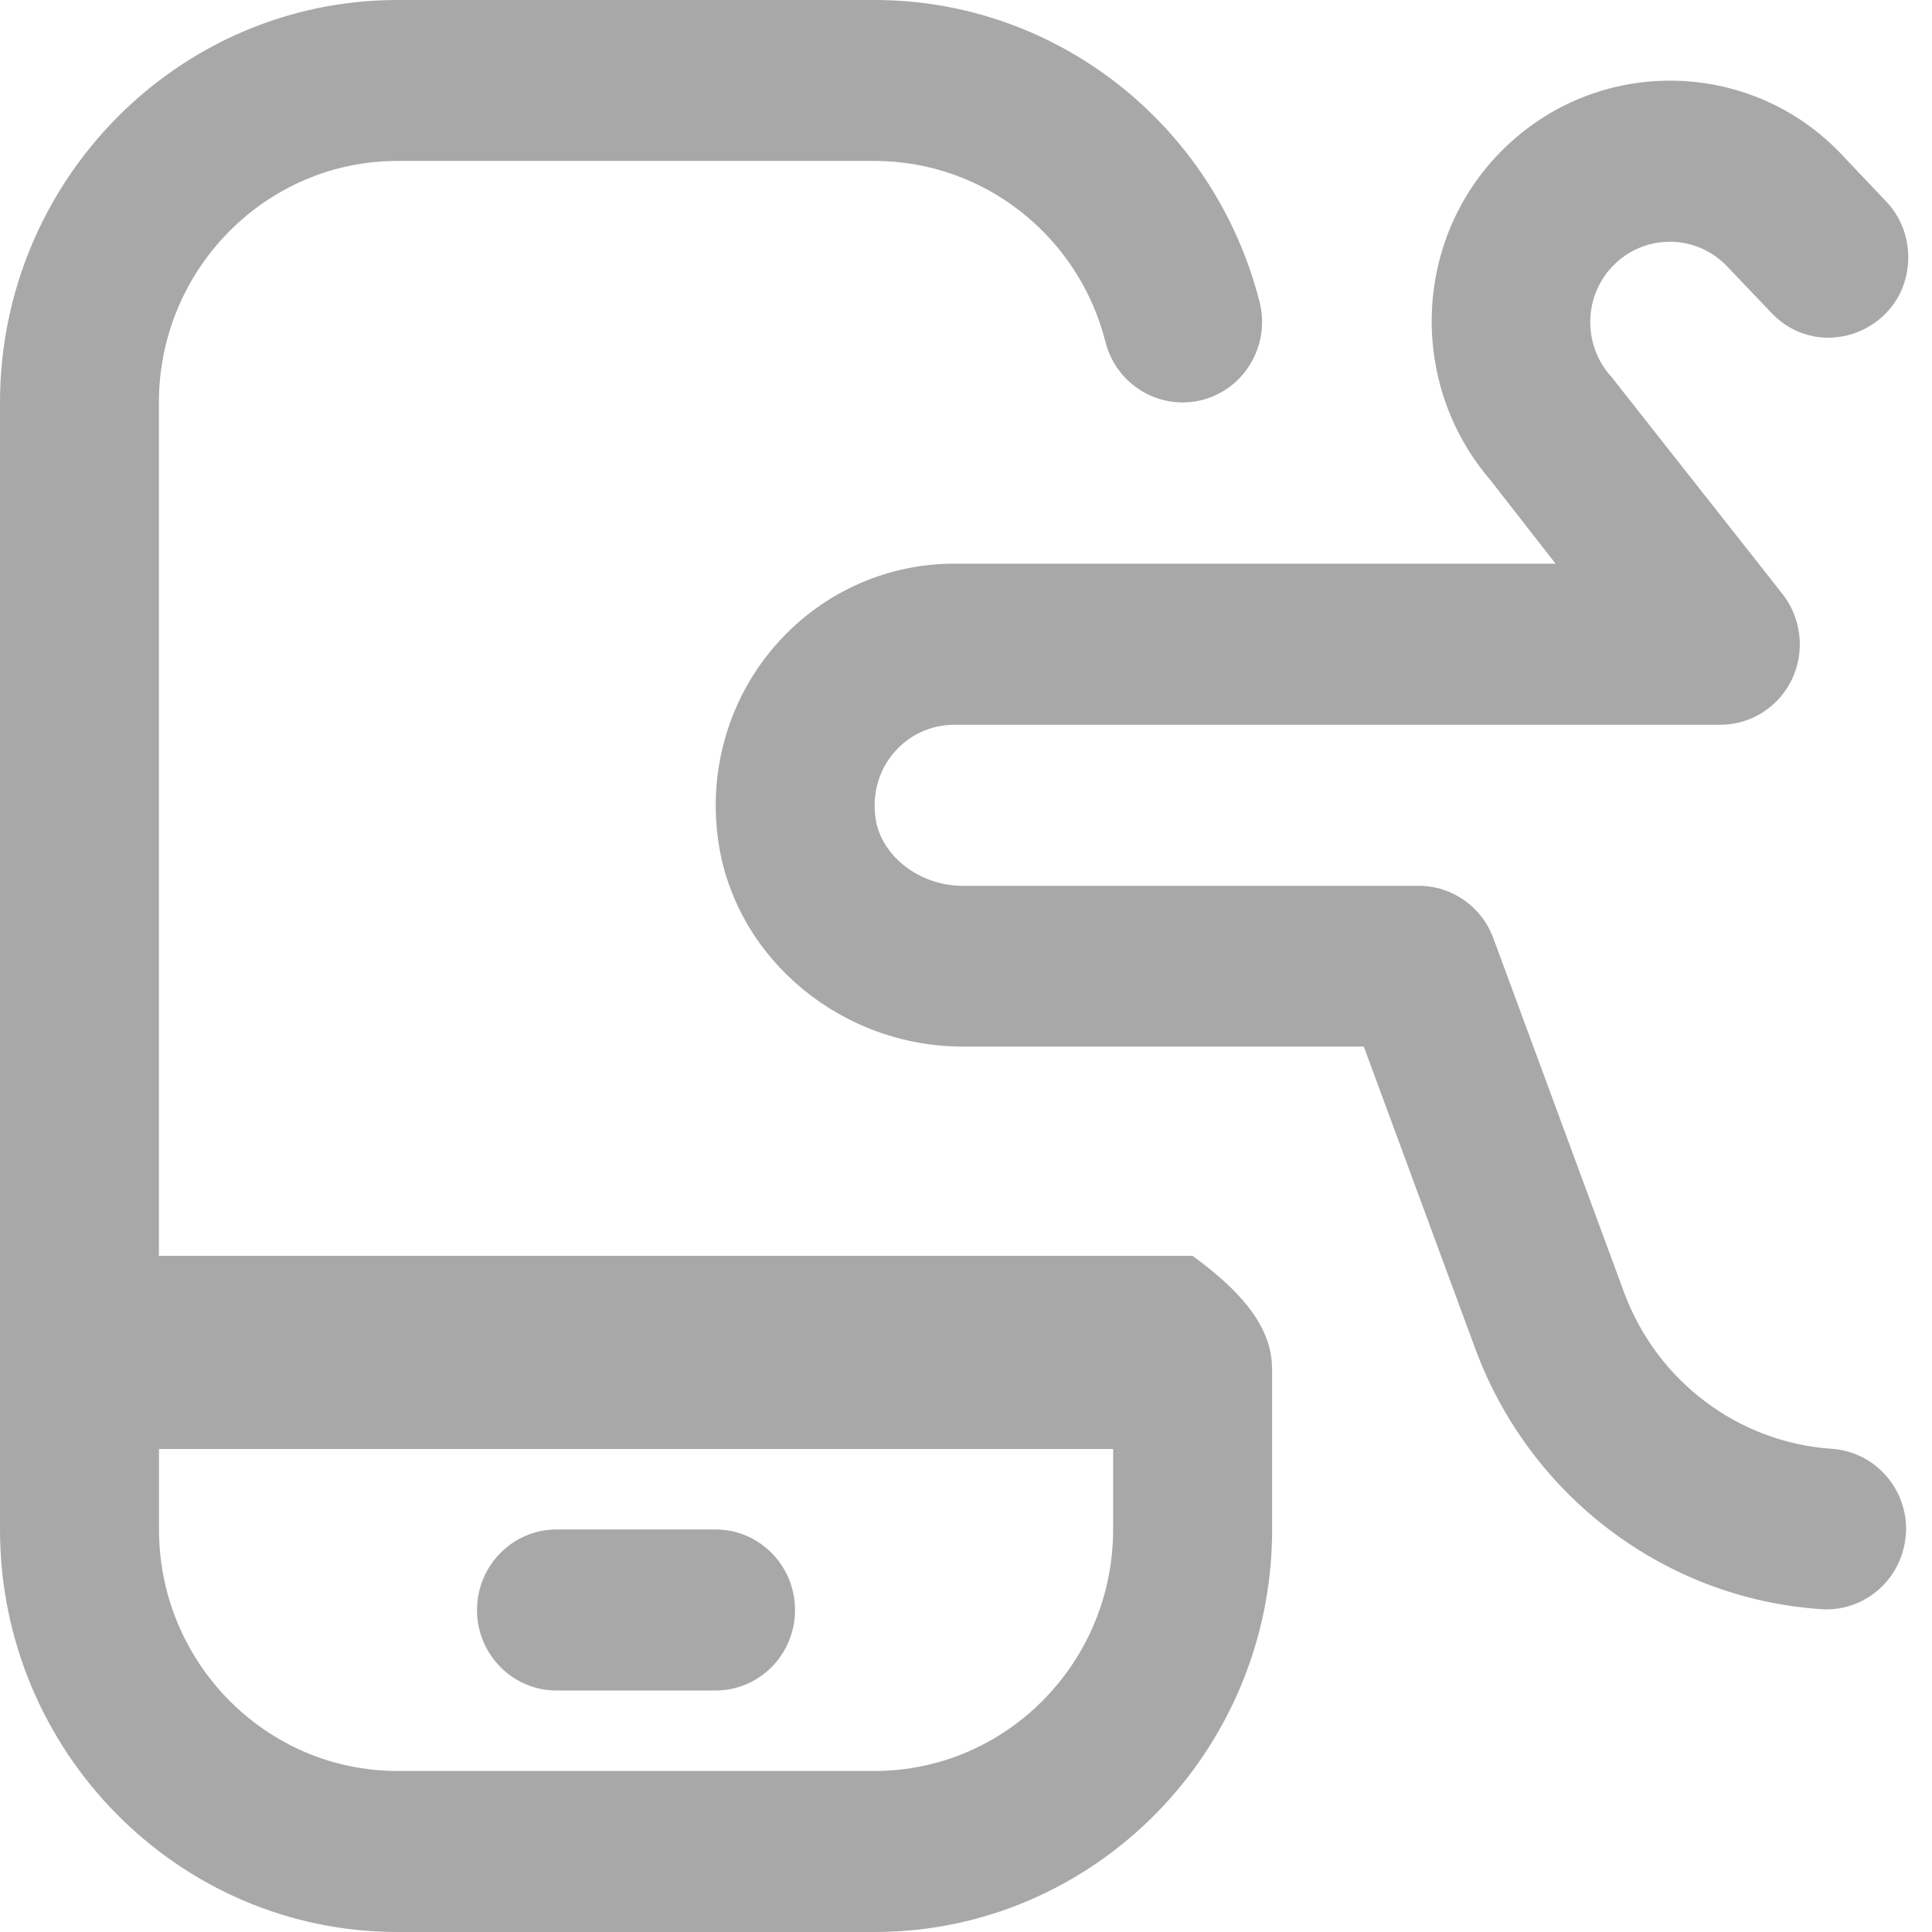 ﻿<?xml version="1.0" encoding="utf-8"?>
<svg version="1.1" xmlns:xlink="http://www.w3.org/1999/xlink" width="20px" height="20px" xmlns="http://www.w3.org/2000/svg">
  <g transform="matrix(1 0 0 1 -1243 -274 )">
    <path d="M 19.73 15.883  L 19.729 15.881  C 19.7 16.322  19.338 16.66  18.909 16.66  C 18.891 16.66  18.872 16.66  18.854 16.658  C 17.243 16.551  15.836 15.492  15.271 13.959  L 14.118 10.834  L 9.965 10.834  C 8.718 10.834  7.633 9.938  7.442 8.748  C 7.324 8.016  7.527 7.275  7.997 6.716  C 8.467 6.156  9.152 5.835  9.878 5.835  L 16.103 5.835  C 16.103 5.835  15.432 4.975  15.427 4.968  C 14.562 3.959  14.626 2.428  15.599 1.509  C 16.593 0.567  18.159 0.621  19.081 1.617  L 19.523 2.083  C 19.672 2.237  19.754 2.445  19.754 2.661  C 19.754 3.411  18.853 3.779  18.338 3.239  L 17.887 2.766  C 17.576 2.43  17.053 2.413  16.722 2.728  C 16.391 3.04  16.375 3.567  16.682 3.902  C 16.69 3.911  18.453 6.15  18.453 6.15  C 18.649 6.401  18.687 6.742  18.551 7.031  C 18.413 7.319  18.125 7.503  17.809 7.503  L 9.877 7.503  C 9.635 7.503  9.406 7.609  9.249 7.797  C 9.091 7.987  9.026 8.23  9.065 8.482  C 9.128 8.867  9.523 9.17  9.965 9.17  L 14.688 9.17  C 15.031 9.17  15.339 9.386  15.459 9.712  L 16.812 13.378  C 17.152 14.298  17.996 14.933  18.962 14.998  C 19.416 15.028  19.76 15.425  19.73 15.883  Z M 13.168 14.166  L 13.169 14.167  L 13.169 15.833  C 13.169 18.131  11.323 20  9.053 20  L 4.115 20  C 1.846 20  0 18.131  0 15.833  L 0 4.167  C 0 1.869  1.846 0  4.115 0  L 9.053 0  C 10.932 0  12.57 1.285  13.039 3.125  C 13.152 3.571  12.887 4.025  12.447 4.14  C 12.007 4.253  11.558 3.987  11.444 3.541  C 11.164 2.437  10.18 1.666  9.053 1.666  L 4.114 1.666  C 2.753 1.666  1.645 2.788  1.645 4.166  L 1.645 13  L 12.345 13  C 12.799 13.332  13.168 13.706  13.168 14.166  Z M 11.523 15.833  L 11.523 15  L 1.646 15  L 1.646 15.833  C 1.646 17.212  2.754 18.333  4.115 18.333  L 9.053 18.333  C 10.415 18.333  11.523 17.212  11.523 15.833  Z M 8.23 16.667  C 8.23 17.127  7.862 17.5  7.407 17.5  L 5.761 17.5  C 5.307 17.5  4.938 17.127  4.938 16.667  C 4.938 16.207  5.307 15.833  5.761 15.833  L 7.407 15.833  C 7.862 15.833  8.23 16.207  8.23 16.667  Z " fill-rule="nonzero" fill="#a8a8a8" stroke="none" transform="matrix(1 0 0 1 1243 274 )" />
  </g>
</svg>